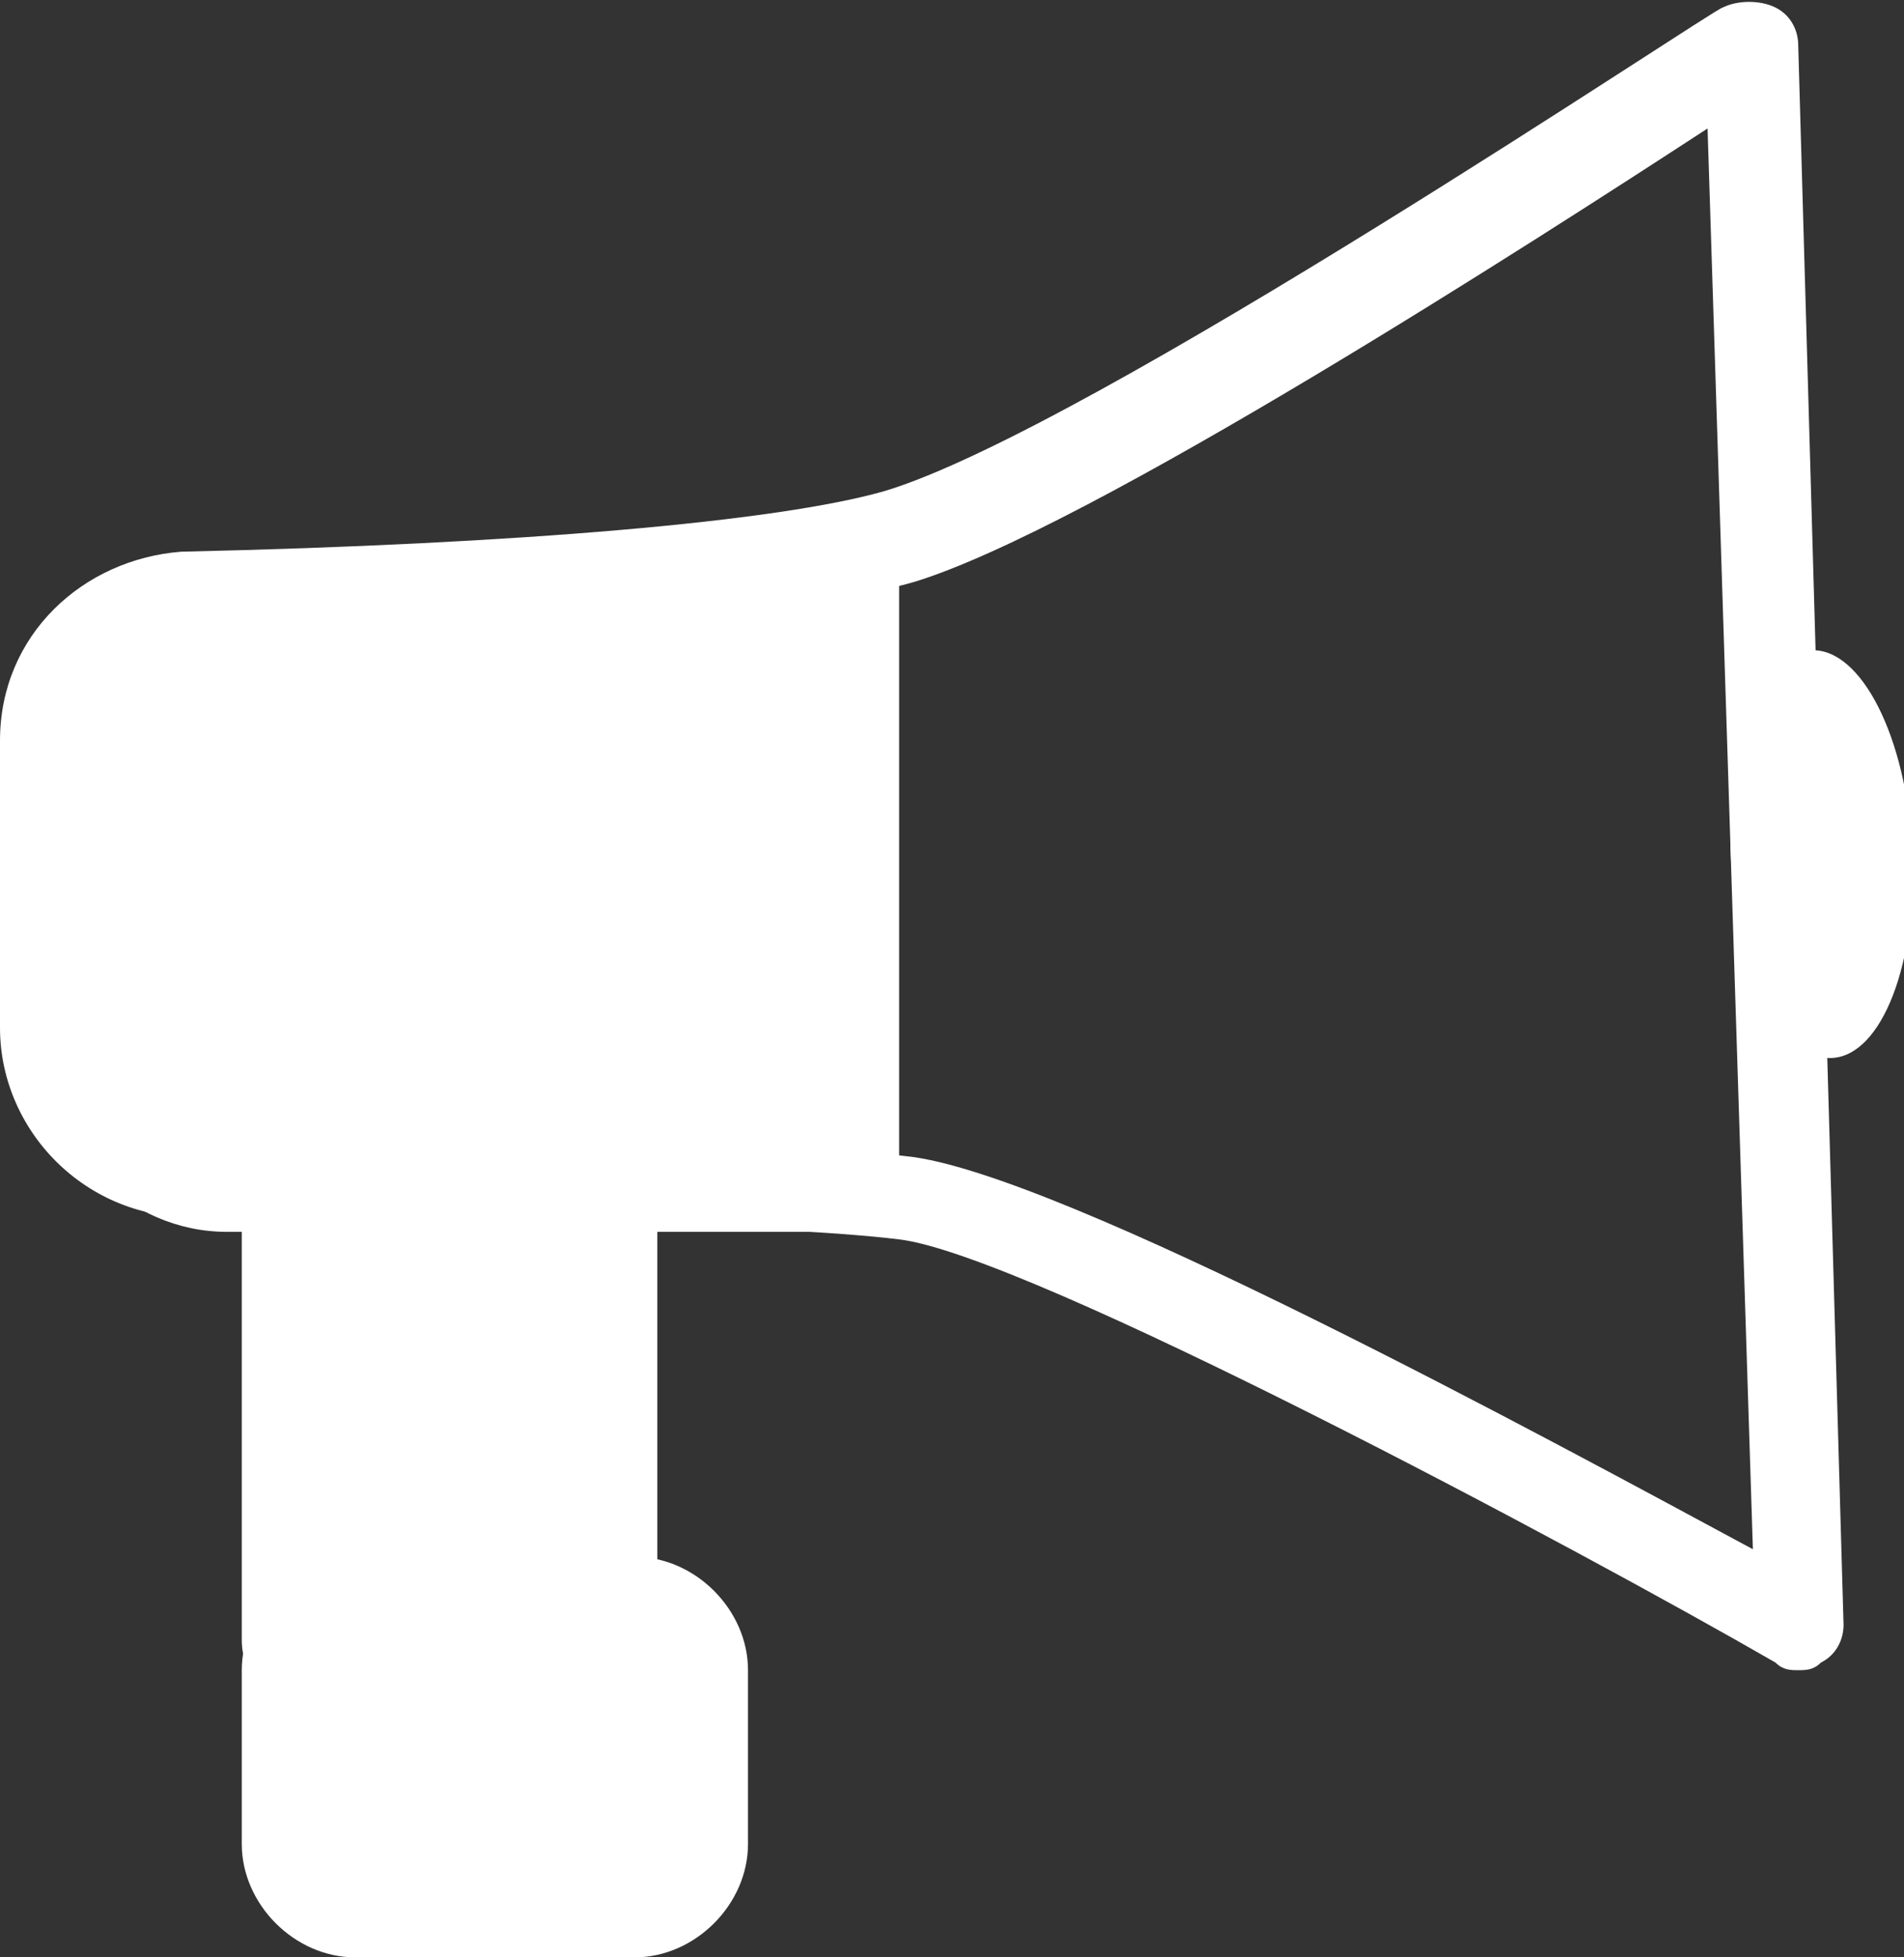 <?xml version="1.0"?><svg version="1.1" id="Calque_1" xmlns="http://www.w3.org/2000/svg" xmlns:xlink="http://www.w3.org/1999/xlink" x="0px" y="0px" viewBox="0 0 25.2 25.9" style="enable-background:new 0 0 25.2 25.9;" xml:space="preserve">
<rect x="0" y="0" width="25.2" height="25.9" fill="#333333" stroke="none"/>
<style type="text/css">
	.st0{fill:#FFFFFF;}
</style>
	<g>
		<g>
			<g>
				<path class="st0" d="M23.8,22.1c-0.1,0-0.2,0-0.3-0.1c-2.6-1.5-9.9-5.4-11.6-5.6c-1.6-0.2-6.5-0.3-9.2-0.3C1.2,16.2,0,15,0,13.6      V9.8c0-1.4,1.1-2.4,2.4-2.5c4.5-0.1,7.9-0.4,9.3-0.8c2.7-0.8,11-6.4,11.1-6.4C23,0,23.3,0,23.5,0.1c0.2,0.1,0.3,0.3,0.3,0.5      l0.6,20.9c0,0.2-0.1,0.4-0.3,0.5C24,22.1,23.9,22.1,23.8,22.1z M22.6,1.7c-2.3,1.5-8.2,5.3-10.5,6C10,8.3,5.1,8.5,2.4,8.5      c-0.7,0-1.2,0.6-1.2,1.3v3.8c0,0.8,0.6,1.4,1.4,1.4c2.8,0,7.8,0.1,9.4,0.3c2,0.2,8.6,3.8,11.2,5.2L22.6,1.7z"/>
			</g>
			
				<ellipse transform="matrix(0.999 -5.160218e-02 5.160218e-02 0.999 -0.55 1.257)" class="st0" cx="24.1" cy="11.3" rx="1.2" ry="2.7"/>
			<path class="st0" d="M7.7,22.7H4.2c-0.6,0-1-0.5-1-1v-5.4c0-0.6,0.5-1,1-1h3.5c0.6,0,1,0.5,1,1v5.4C8.7,22.3,8.3,22.7,7.7,22.7z"/>
			<path class="st0" d="M8.4,25.9H4.7c-0.8,0-1.5-0.7-1.5-1.5v-2.3c0-0.8,0.7-1.5,1.5-1.5h3.7c0.8,0,1.5,0.7,1.5,1.5v2.3     C9.9,25.2,9.2,25.9,8.4,25.9z"/>
			<path class="st0" d="M11.9,16.3H3c-1.3,0-2.4-1.1-2.4-2.4v-4c0-1.3,1.1-2.4,2.4-2.4h8.9V16.3z"/>
		</g>
	</g>

</svg>
